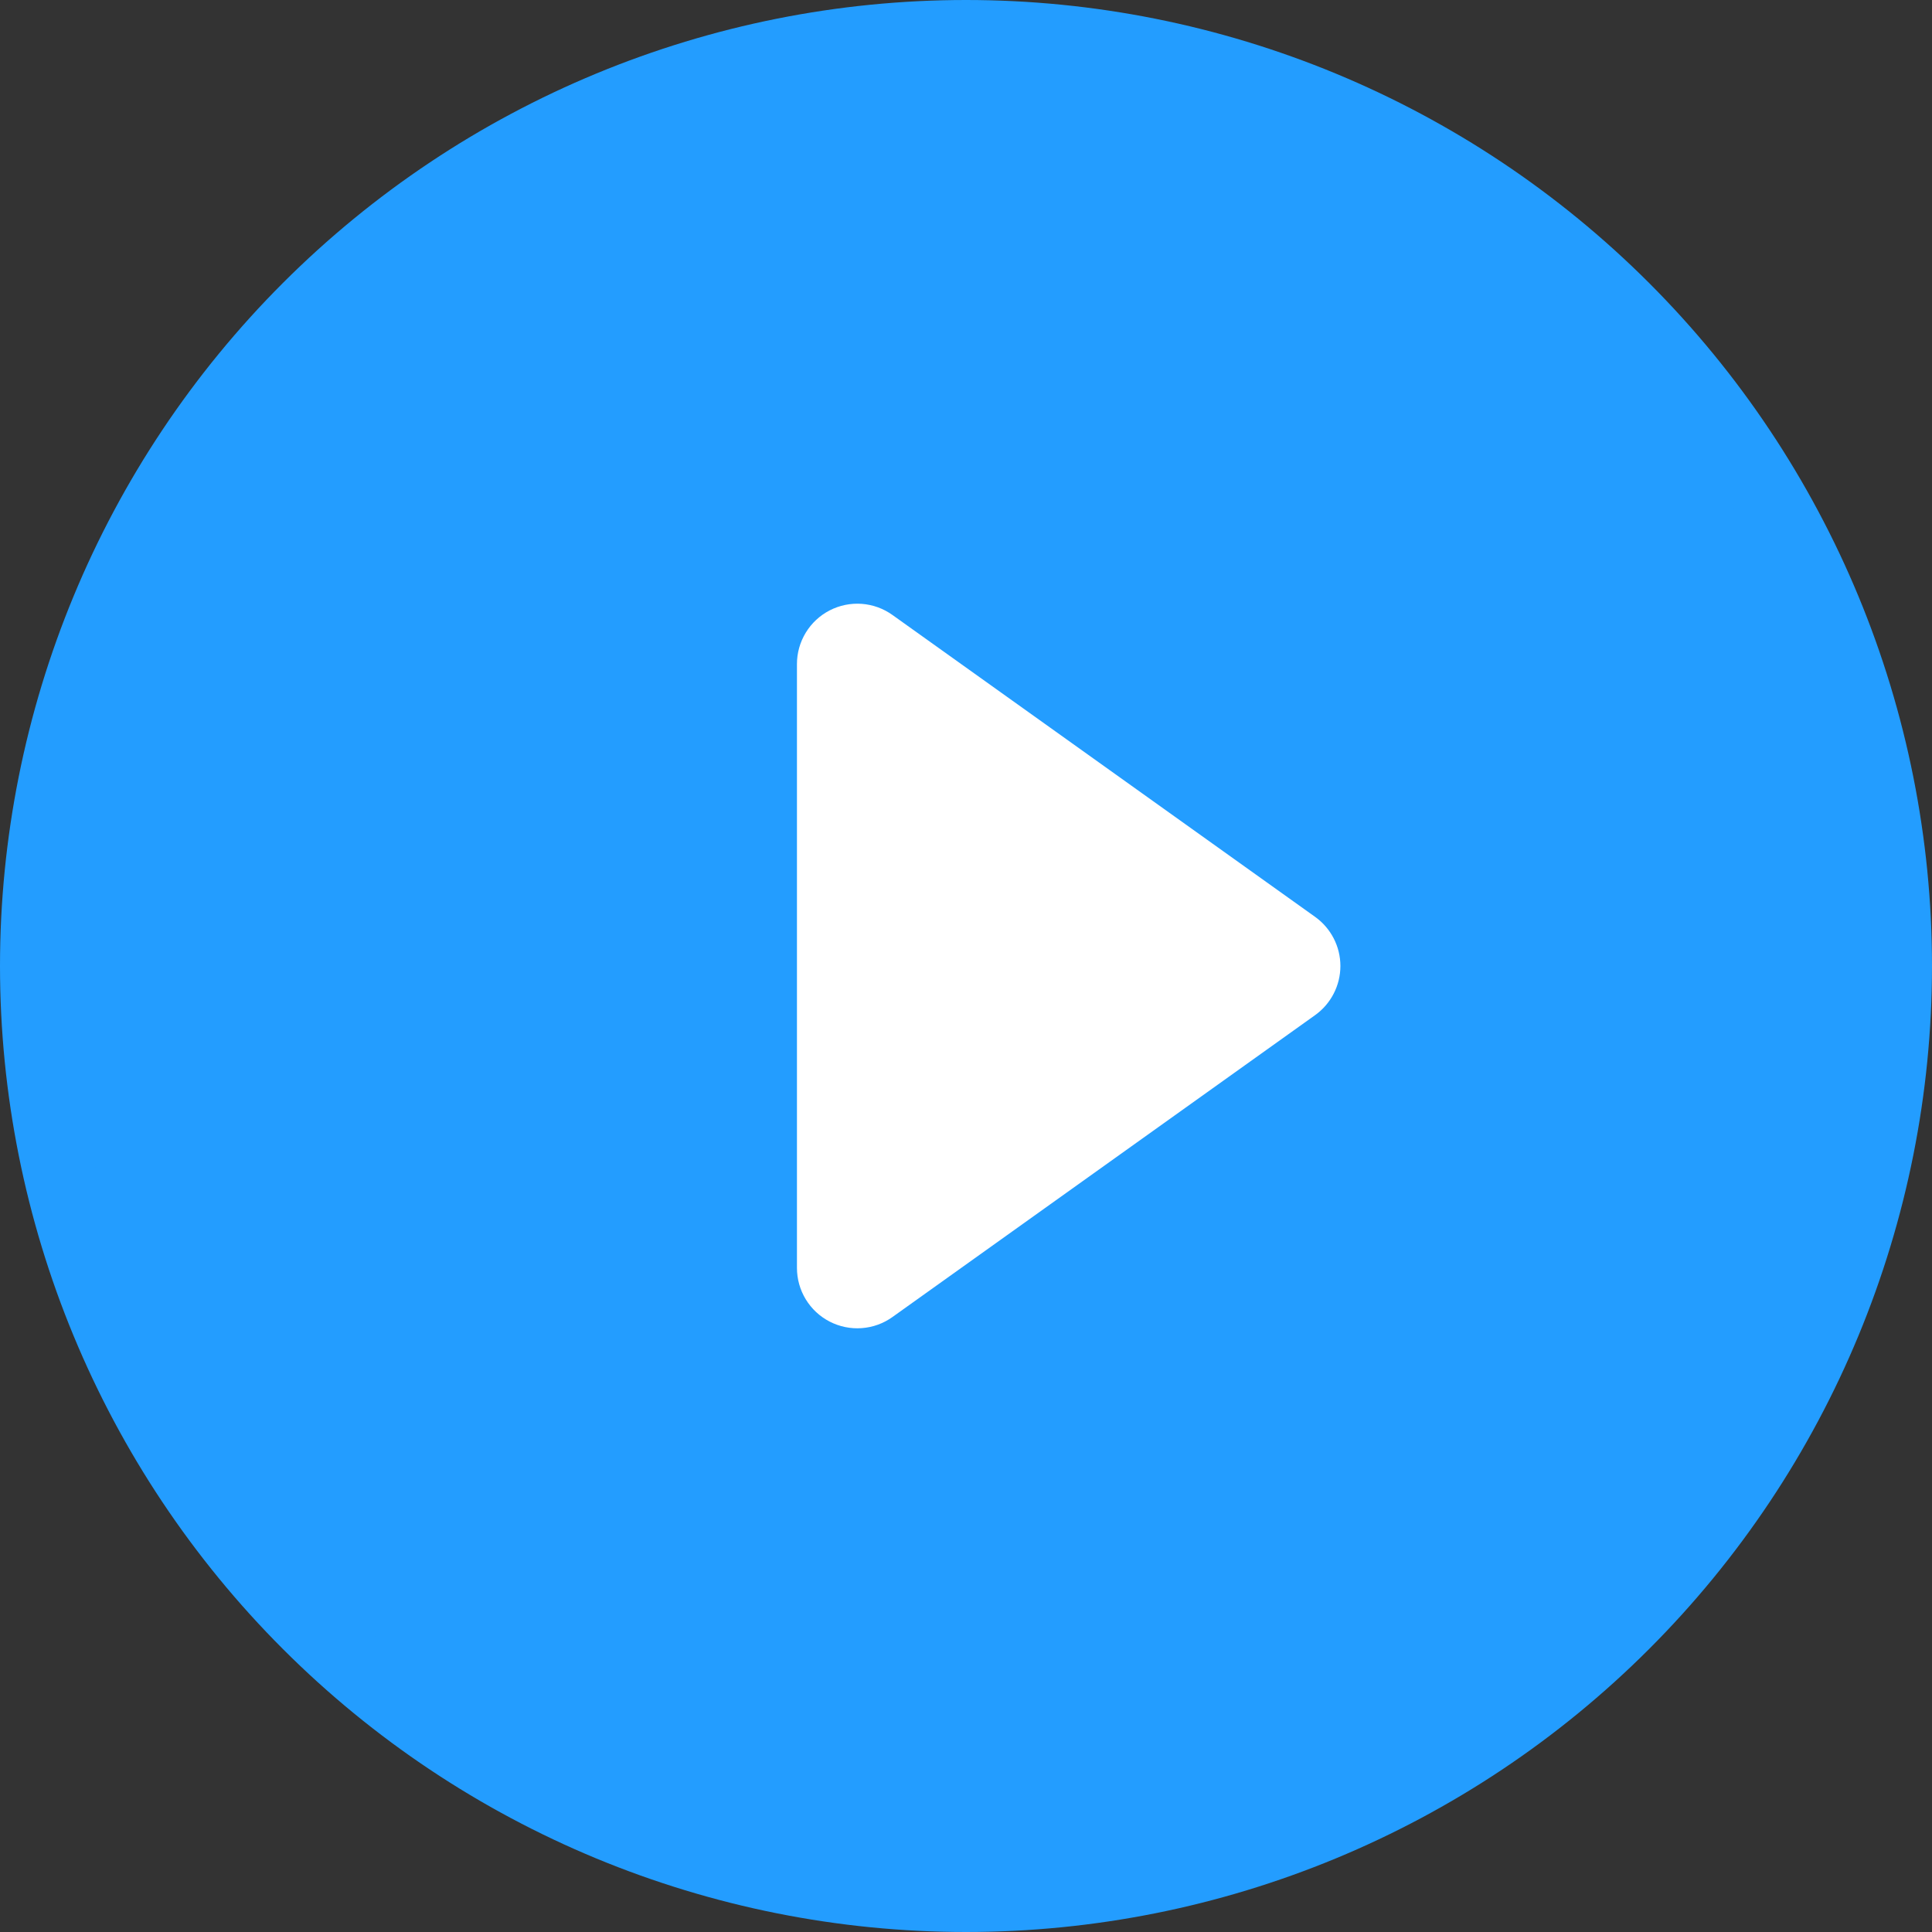 <svg width="80" height="80" viewBox="0 0 80 80" fill="none" xmlns="http://www.w3.org/2000/svg">
<rect x="0" y="0" width="80" height="80" fill="#333333" stroke="none"/>
<g clip-path="url(#clip0_967_6953)">
<path d="M40 75C30.717 75 21.815 71.312 15.251 64.749C8.687 58.185 5 49.283 5 40C5 30.717 8.687 21.815 15.251 15.251C21.815 8.687 30.717 5 40 5C49.283 5 58.185 8.687 64.749 15.251C71.312 21.815 75 30.717 75 40C75 49.283 71.312 58.185 64.749 64.749C58.185 71.312 49.283 75 40 75ZM40 80C50.609 80 60.783 75.786 68.284 68.284C75.786 60.783 80 50.609 80 40C80 29.391 75.786 19.217 68.284 11.716C60.783 4.214 50.609 0 40 0C29.391 0 19.217 4.214 11.716 11.716C4.214 19.217 0 29.391 0 40C0 50.609 4.214 60.783 11.716 68.284C19.217 75.786 29.391 80 40 80Z" fill="#239DFF"/>
<circle cx="40" cy="40" r="37" fill="#239DFF"/>
<path d="M34.355 25.275C34.764 25.064 35.223 24.971 35.682 25.004C36.141 25.038 36.581 25.197 36.955 25.465L54.455 37.965C54.779 38.196 55.043 38.502 55.225 38.855C55.408 39.209 55.503 39.602 55.503 40C55.503 40.398 55.408 40.79 55.225 41.144C55.043 41.498 54.779 41.804 54.455 42.035L36.955 54.535C36.581 54.803 36.141 54.962 35.682 54.995C35.224 55.029 34.765 54.935 34.356 54.725C33.947 54.515 33.605 54.196 33.365 53.803C33.126 53.411 33 52.96 33 52.5V27.5C32.999 27.04 33.126 26.59 33.365 26.197C33.604 25.805 33.946 25.485 34.355 25.275Z" fill="white"/>
</g>
<defs>
<clipPath id="clip0_967_6953">
<rect width="80" height="80" fill="white"/>
</clipPath>
</defs>
</svg>
